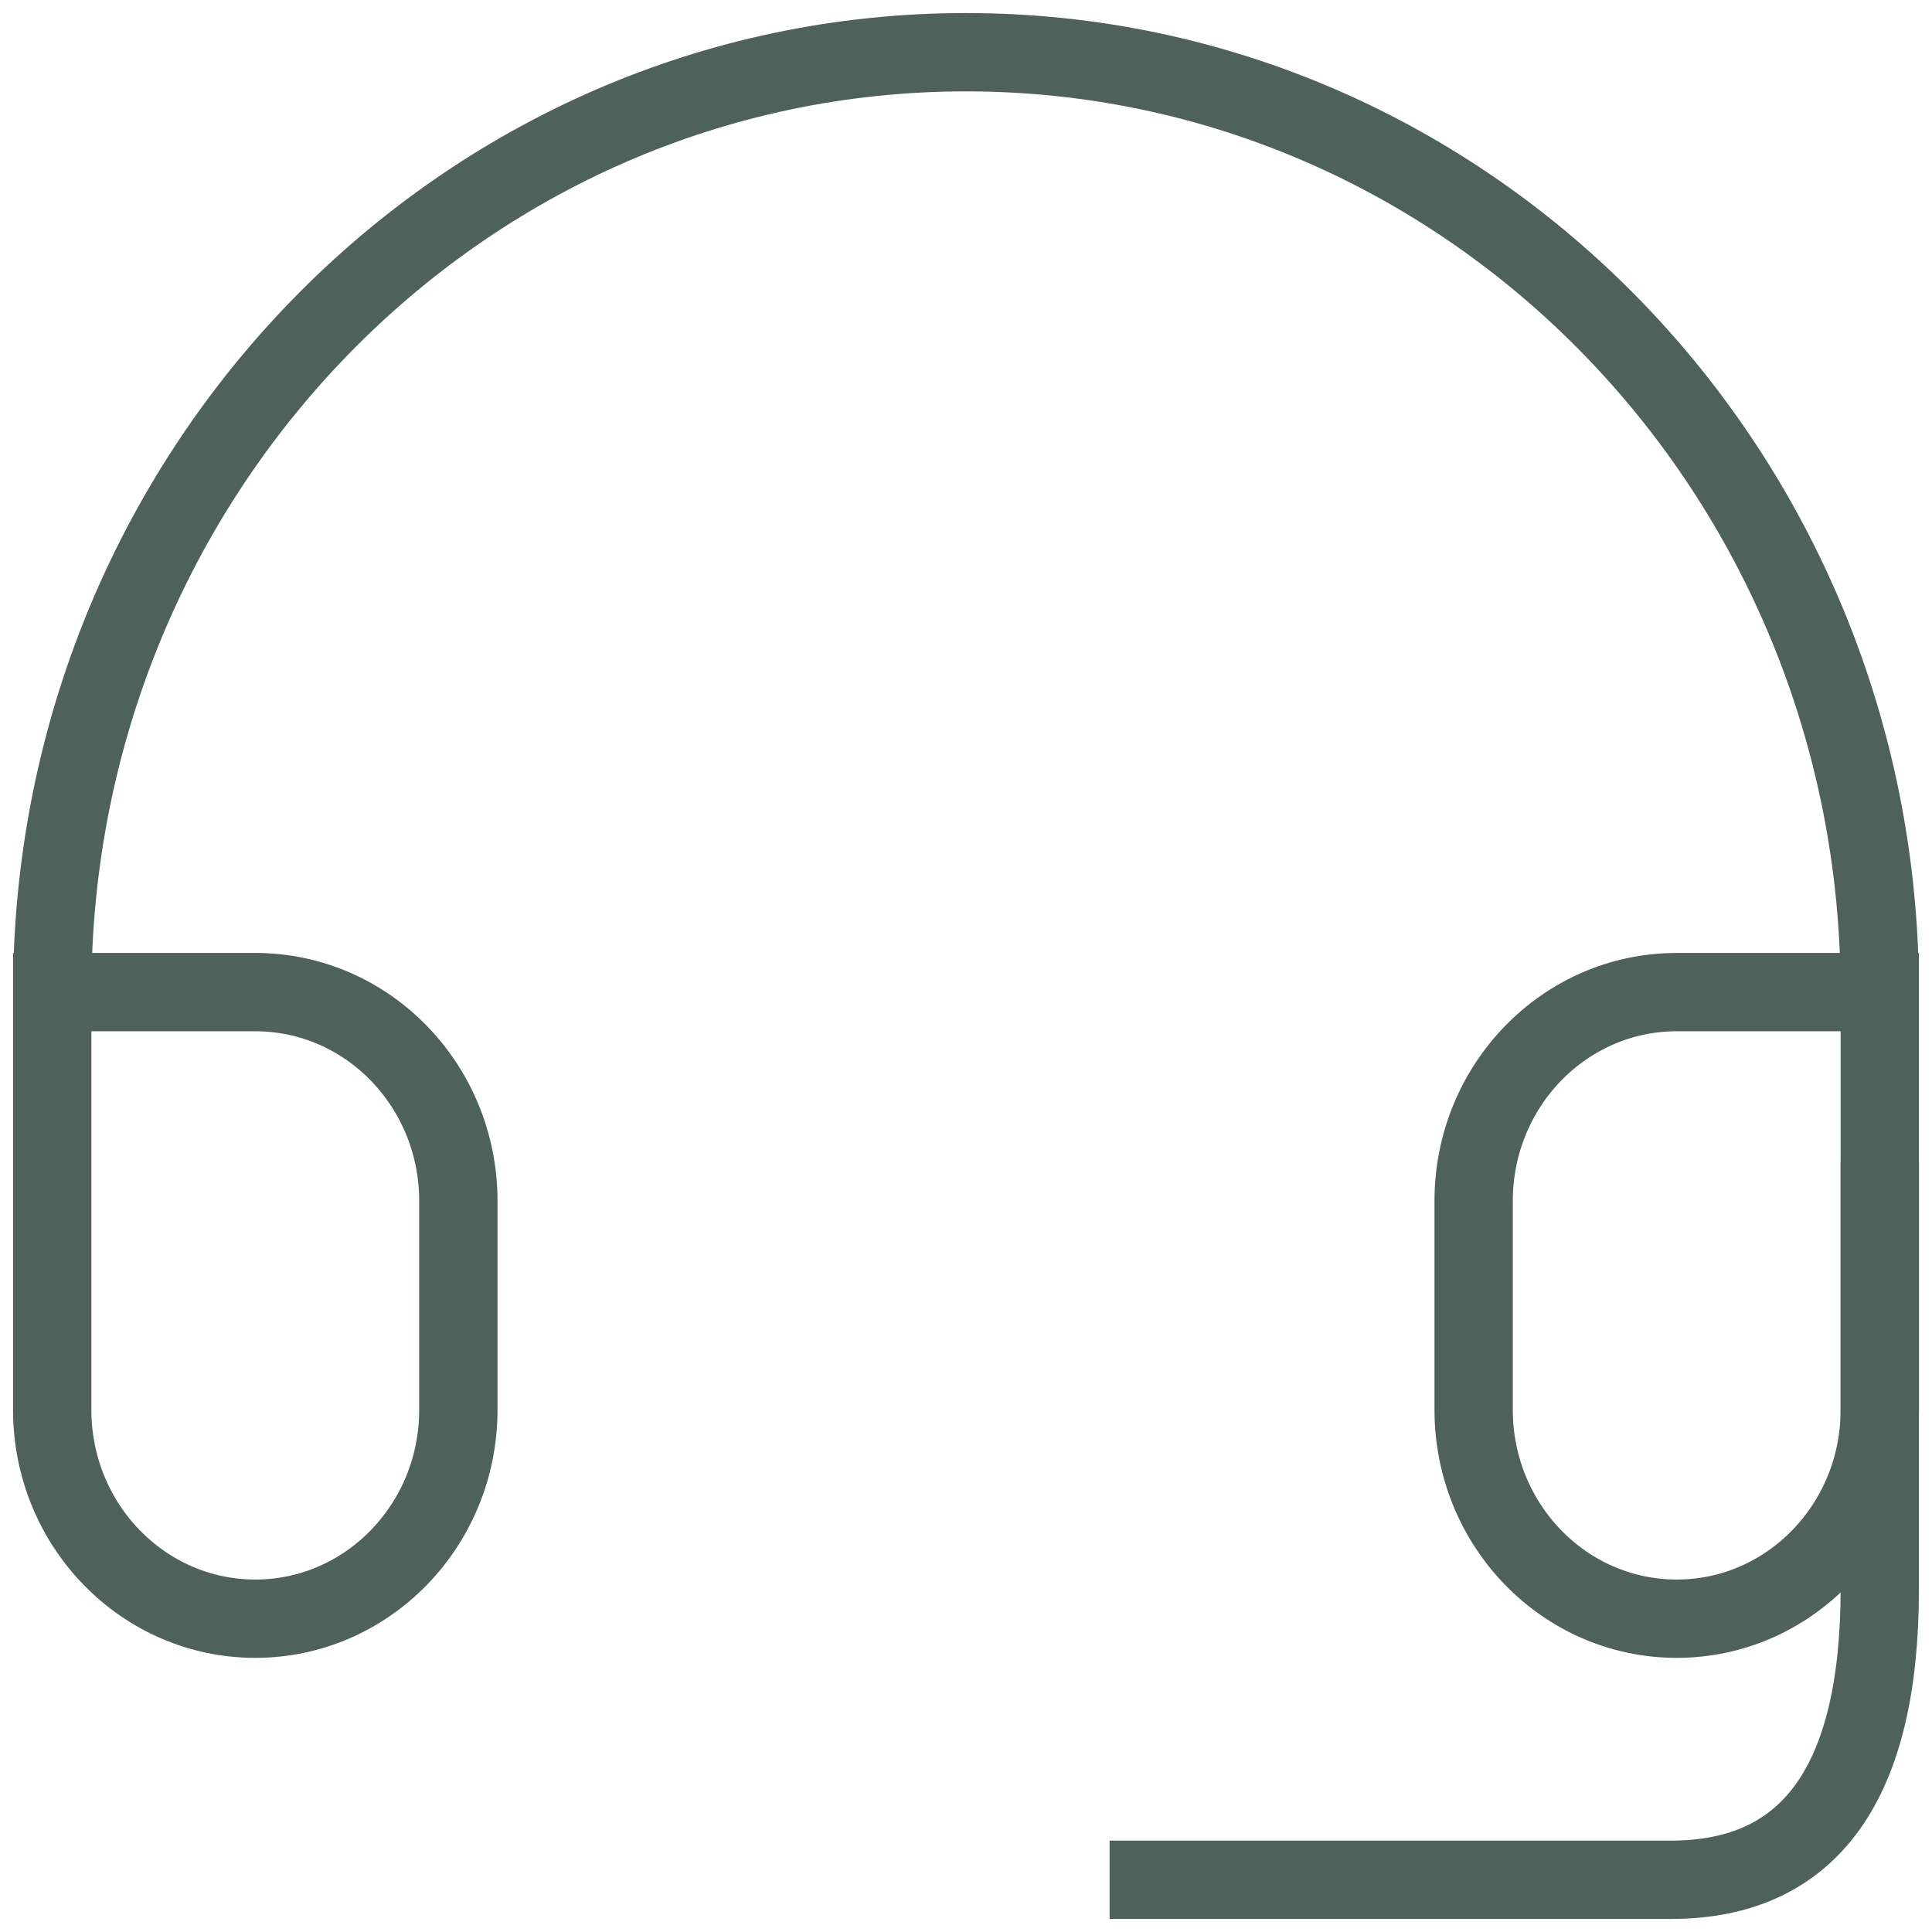 <svg width="37" height="37" viewBox="0 0 37 37" fill="none" xmlns="http://www.w3.org/2000/svg">
<path d="M36 19H32.111C29.963 19 28.222 20.791 28.222 23V27C28.222 29.209 29.963 31 32.111 31C34.259 31 36 29.209 36 27V19ZM36 19C36 9.059 28.165 1 18.5 1C8.835 1 1 9.059 1 19M1 19V27C1 29.209 2.741 31 4.889 31C7.037 31 8.778 29.209 8.778 27V23C8.778 20.791 7.037 19 4.889 19H1Z" stroke="#4E625B" stroke-width="1.5" stroke-linecap="square"/>
<path d="M36 23V30.429C36 34.143 34.667 36 32 36C29.333 36 26 36 22 36" stroke="#4E625B" stroke-width="1.5" stroke-linecap="square"/>
</svg>
